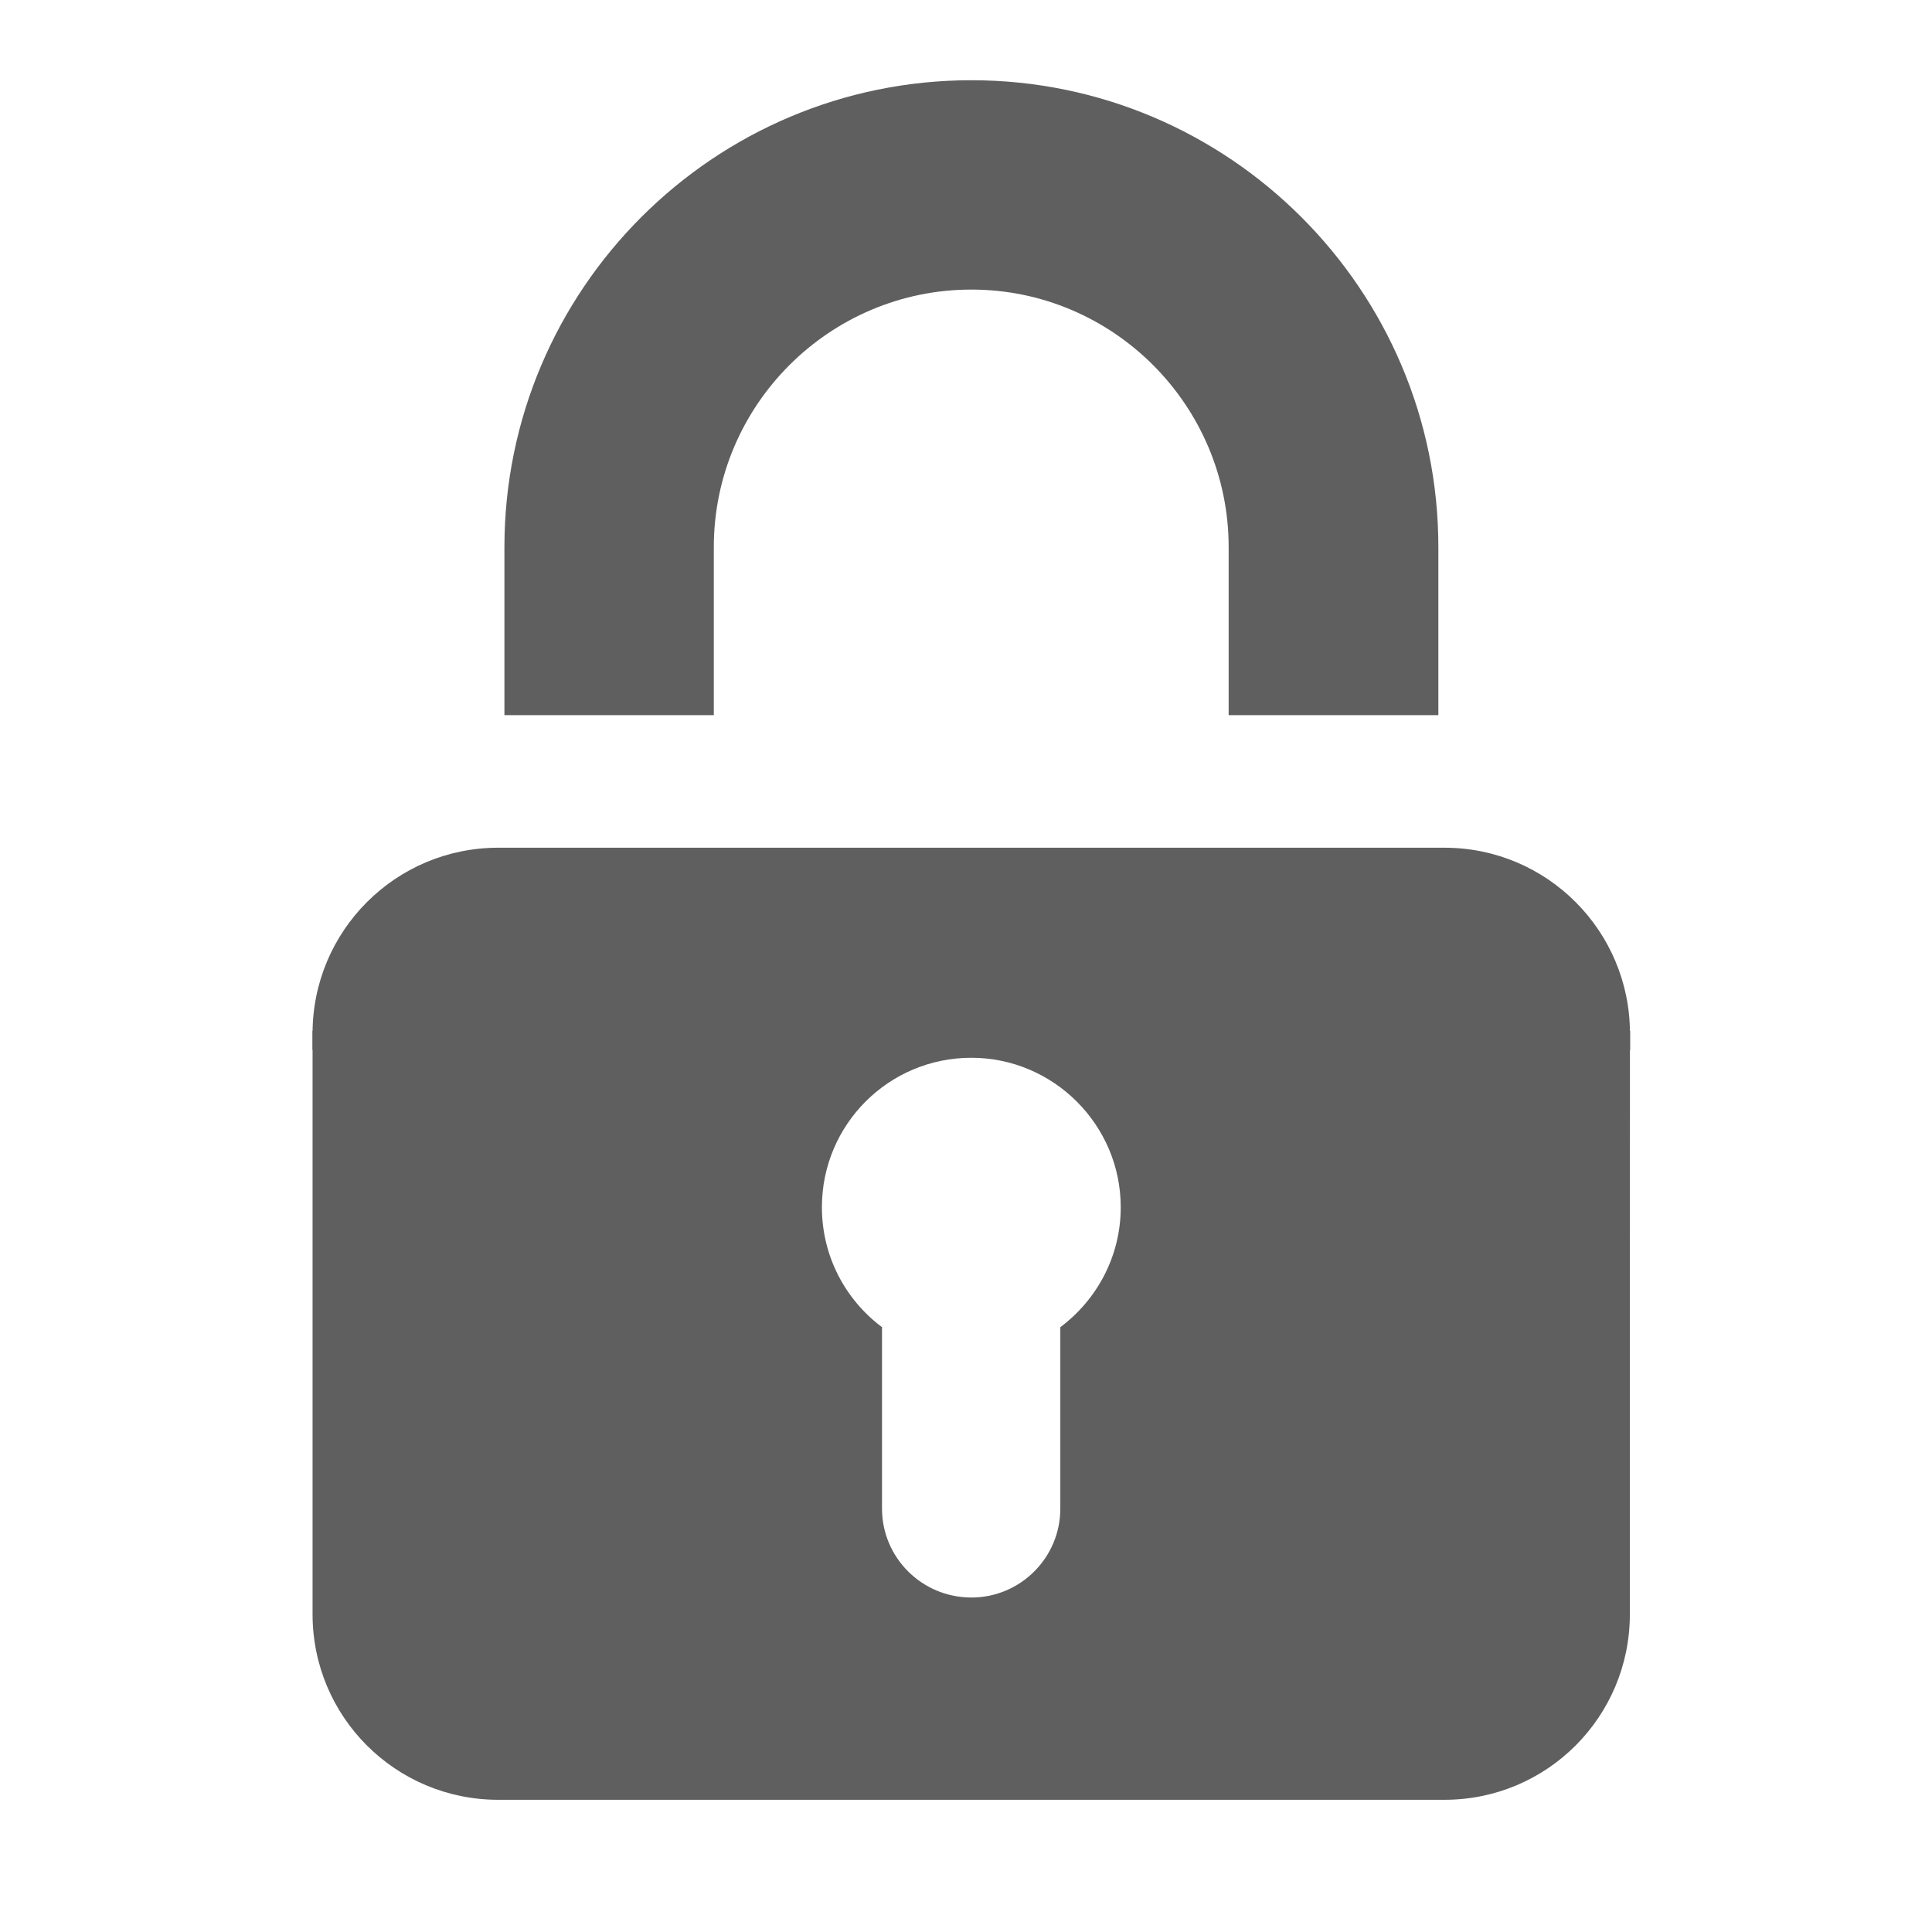 <?xml version="1.0" encoding="utf-8"?>
<!-- Generator: Adobe Illustrator 15.0.0, SVG Export Plug-In . SVG Version: 6.00 Build 0)  -->
<!DOCTYPE svg PUBLIC "-//W3C//DTD SVG 1.1//EN" "http://www.w3.org/Graphics/SVG/1.1/DTD/svg11.dtd">
<svg version="1.1" id="Layer_1" xmlns="http://www.w3.org/2000/svg" xmlns:xlink="http://www.w3.org/1999/xlink" x="0px" y="0px"
	 width="43.2px" height="43.2px" viewBox="0 0 43.2 43.2" enable-background="new 0 0 43.2 43.2" xml:space="preserve">
<rect fill="none" width="43.2" height="43.2"/>
<g>
	<g>
		<g>
			<g>
				<path fill="#5F5F5F" d="M21.721,35.721c-1.106,0-1.999-0.891-1.999-1.988v-4.057c-0.81-0.605-1.344-1.577-1.344-2.682
					c0-1.844,1.489-3.342,3.342-3.342c1.833,0,3.34,1.498,3.34,3.342c0,1.104-0.539,2.075-1.351,2.682v4.057
					C23.709,34.831,22.816,35.721,21.721,35.721L21.721,35.721z M36.446,23.237H6.989v12.857c0,2.296,1.857,4.15,4.152,4.15h21.156
					c2.295,0,4.147-1.854,4.147-4.15L36.446,23.237L36.446,23.237z"/>
				<path fill="#5F5F5F" d="M32.297,18.955H11.141c-2.295,0-4.152,1.861-4.152,4.151v0.131h29.457v-0.131
					C36.446,20.816,34.592,18.955,32.297,18.955L32.297,18.955z M21.721,1.794c-5.76,0-10.442,4.681-10.442,10.441v3.756h4.682
					v-3.756c0-3.175,2.587-5.76,5.76-5.76c3.166,0,5.752,2.585,5.752,5.76v3.756h4.689v-3.756
					C32.163,6.475,27.473,1.794,21.721,1.794L21.721,1.794z"/>
			</g>
		</g>
	</g>
	<rect x="6.989" y="23.049" fill="#5F5F5F" width="29.461" height="0.427"/>
</g>
</svg>

